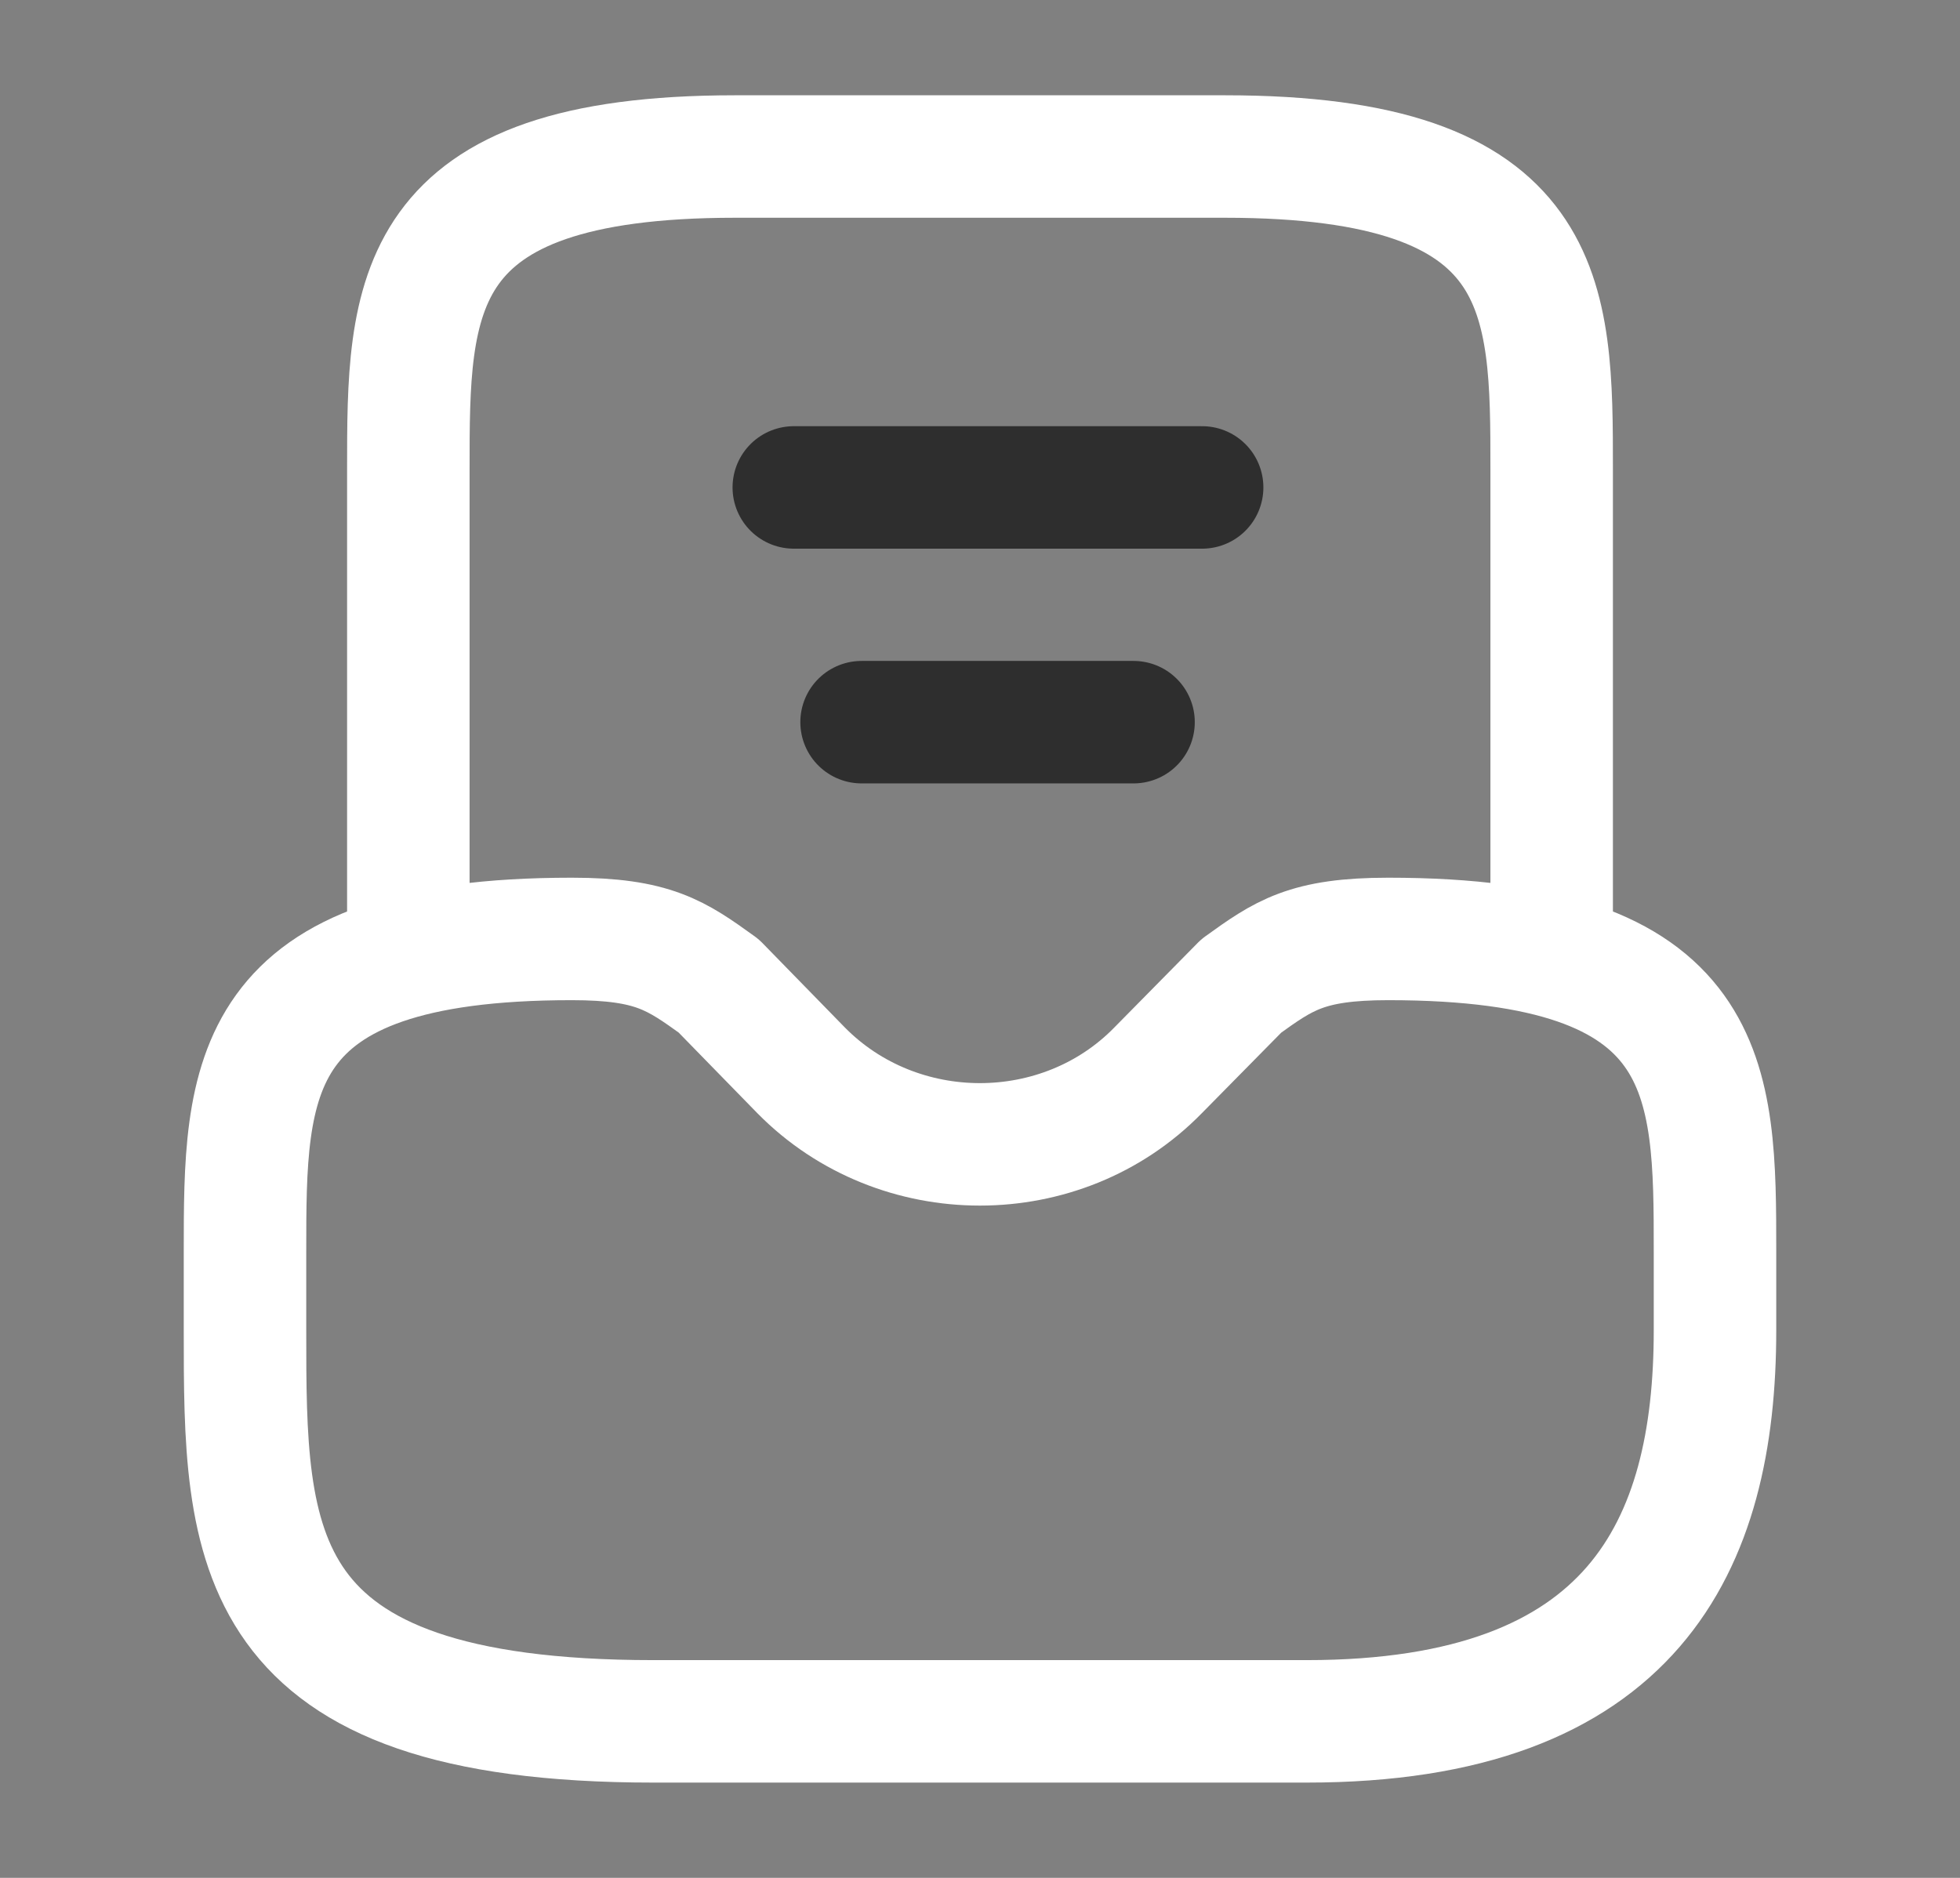 <svg xmlns="http://www.w3.org/2000/svg" width="24" height="23" viewBox="0 0 24 23" fill="none">
    <rect x="0" y="0" width="24" height="23" fill="#808080" stroke="none"/>
    <path d="M7 11.5C3 11.5 3 13.215 3 15.333V16.292C3 18.937 3 21.083 8 21.083H16C20 21.083 21 18.937 21 16.292V15.333C21 13.215 21 11.5 17 11.5C16 11.5 15.72 11.701 15.2 12.075L14.18 13.11C13 14.318 11 14.318 9.81 13.11L8.8 12.075C8.28 11.701 8 11.5 7 11.5Z" stroke="white" stroke-width="1.5" stroke-miterlimit="10" stroke-linecap="round" stroke-linejoin="round"/>
    <path d="M19 11.5V5.75C19 3.632 19 1.917 15 1.917H9C5 1.917 5 3.632 5 5.75V11.5" stroke="white" stroke-width="1.5" stroke-miterlimit="10" stroke-linecap="round" stroke-linejoin="round"/>
    <path d="M10.55 8.845H13.88" stroke="#2E2E2E" stroke-width="1.5" stroke-linecap="round" stroke-linejoin="round"/>
    <path d="M9.72 5.97H14.72" stroke="#2E2E2E" stroke-width="1.5" stroke-linecap="round" stroke-linejoin="round"/>
</svg>
